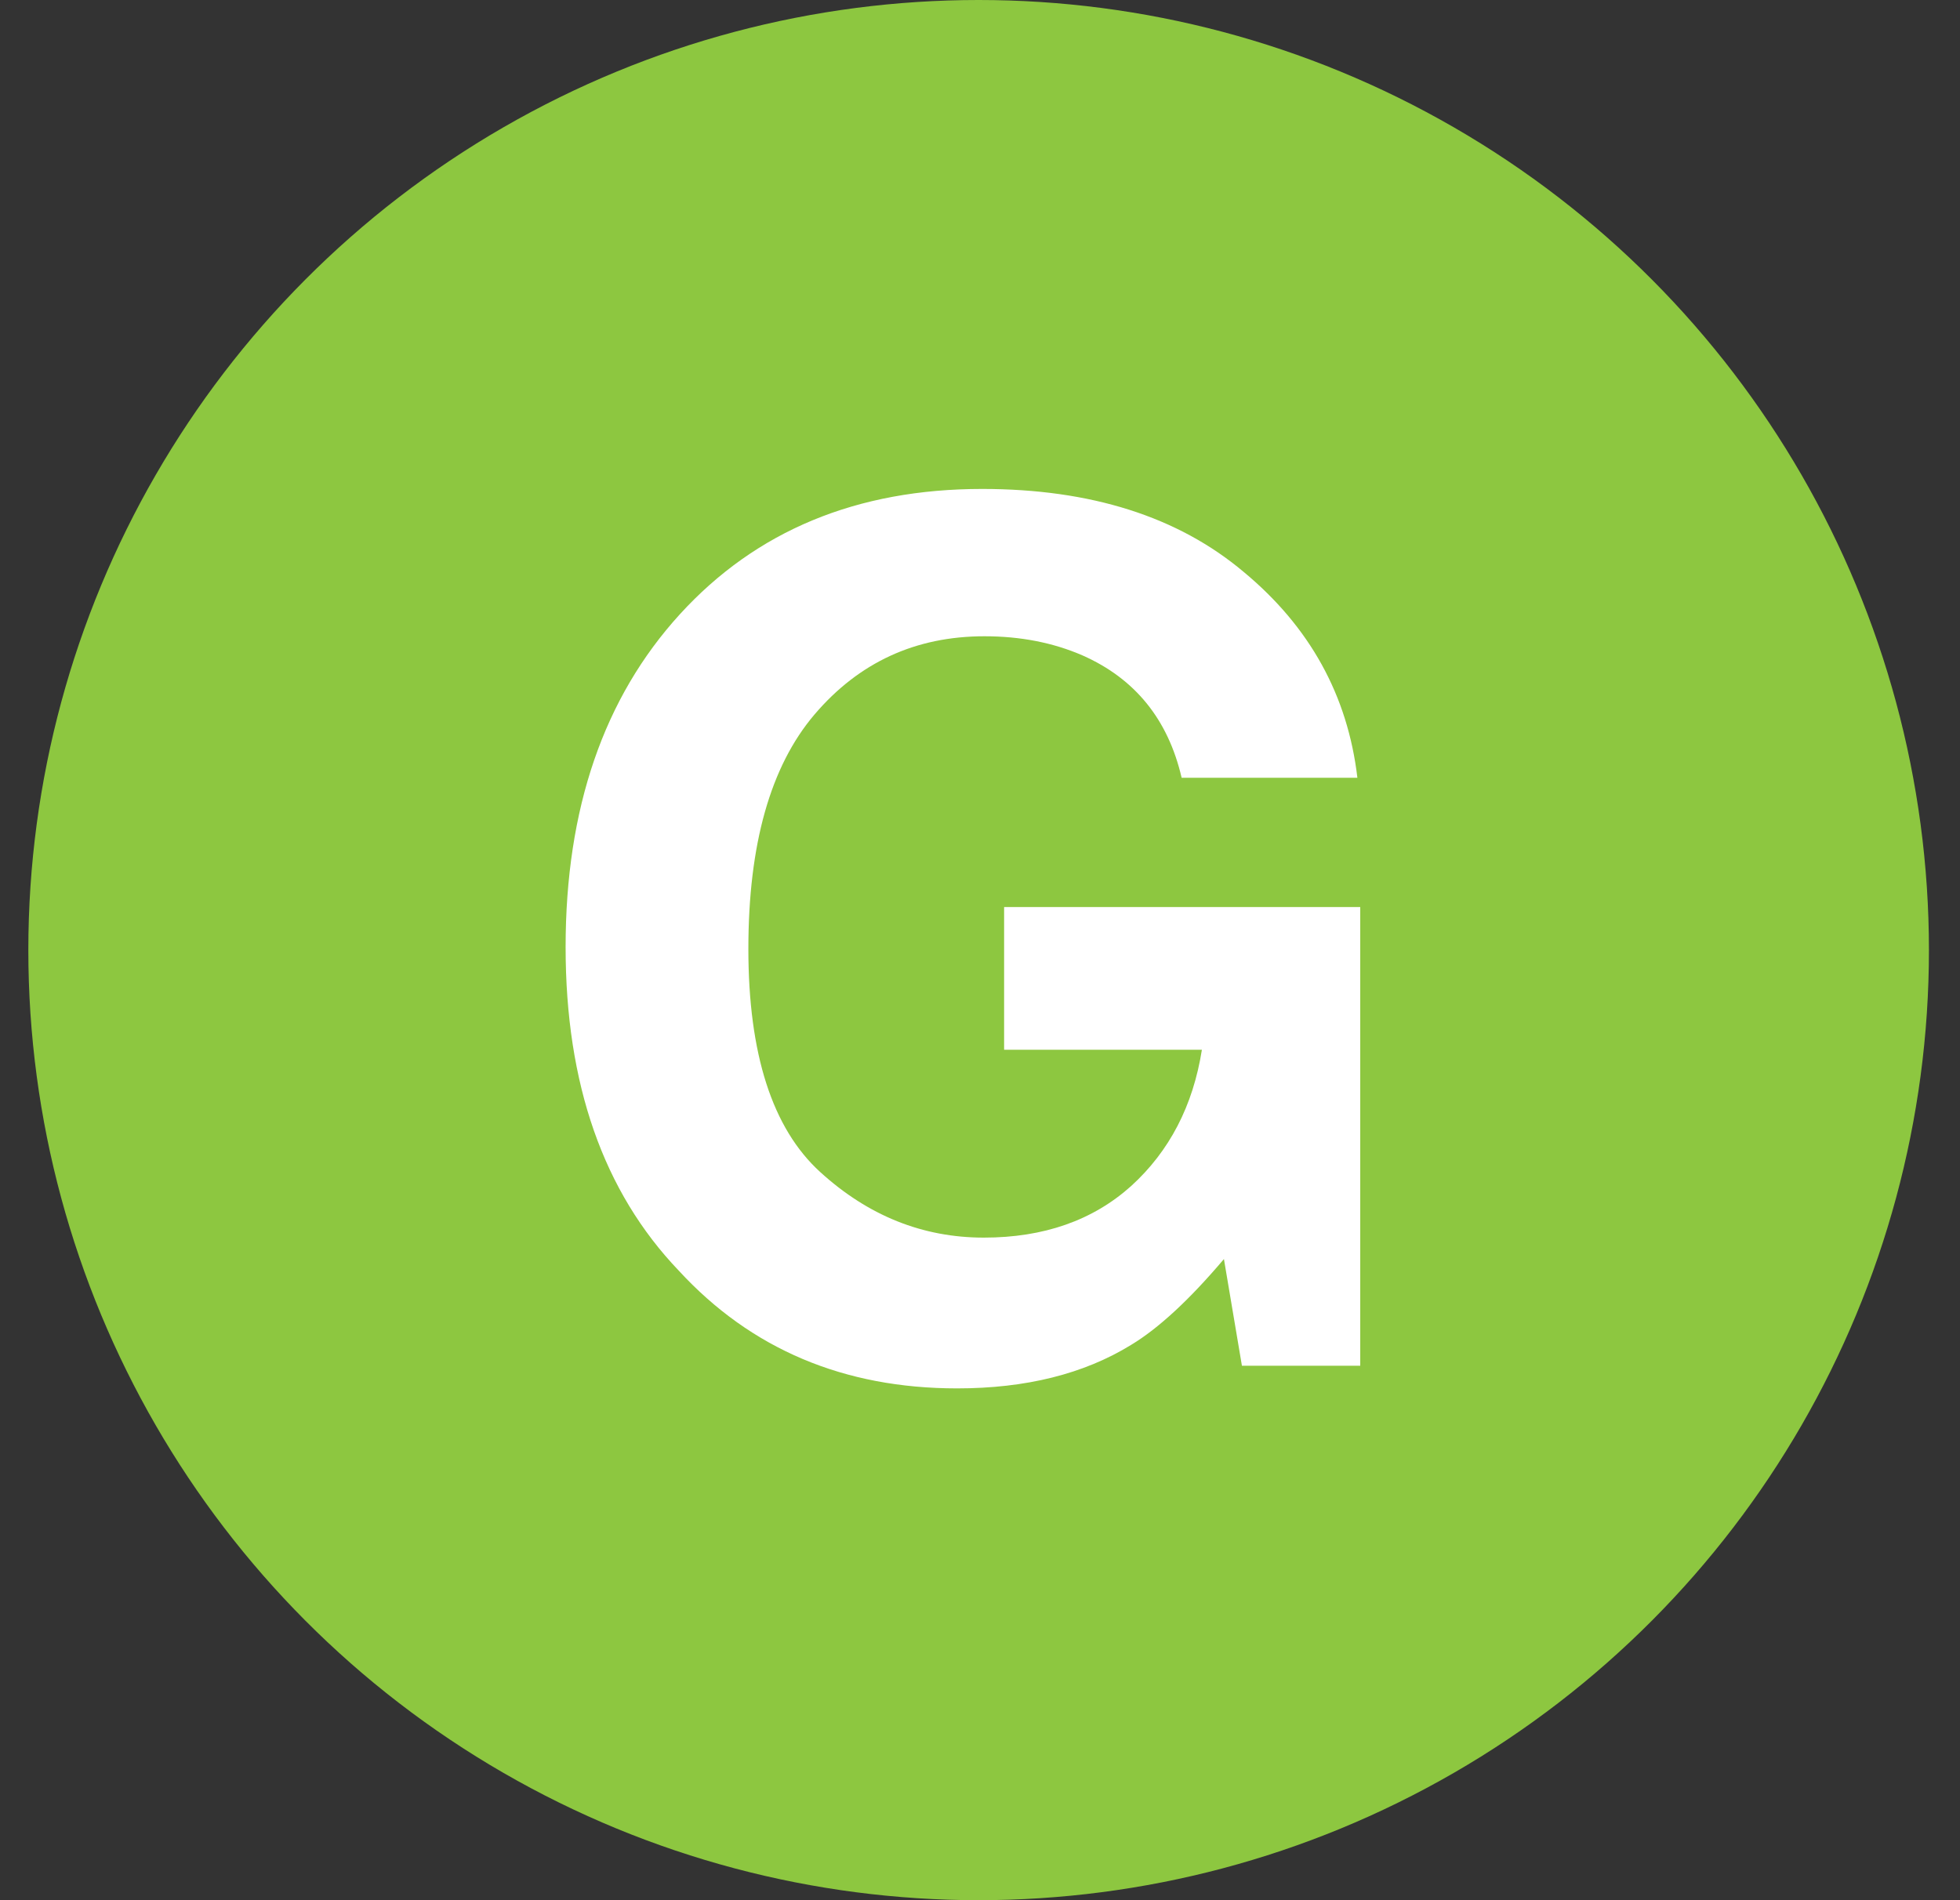 <?xml version="1.0" encoding="utf-8"?>
<svg xmlns="http://www.w3.org/2000/svg" width="33" height="32" viewBox="0 0 33 32" fill="none">
<rect x="0" y="0" width="33" height="32" fill="#333333" stroke="none"/>
<circle cx="16.477" cy="16" r="16" fill="#8DC740"/>
<path d="M19.045 22.648C18.251 23.137 17.274 23.381 16.115 23.381C14.208 23.381 12.645 22.72 11.428 21.398C10.158 20.07 9.523 18.254 9.523 15.949C9.523 13.618 10.165 11.75 11.447 10.344C12.73 8.938 14.426 8.234 16.535 8.234C18.365 8.234 19.833 8.7 20.939 9.631C22.053 10.555 22.691 11.711 22.854 13.098H19.895C19.667 12.115 19.11 11.428 18.225 11.037C17.73 10.822 17.18 10.715 16.574 10.715C15.415 10.715 14.462 11.154 13.713 12.033C12.971 12.906 12.6 14.221 12.6 15.979C12.6 17.749 13.003 19.003 13.81 19.738C14.618 20.474 15.536 20.842 16.564 20.842C17.574 20.842 18.4 20.552 19.045 19.973C19.689 19.387 20.087 18.622 20.236 17.678H16.906V15.275H22.902V23H20.91L20.607 21.203C20.028 21.887 19.507 22.369 19.045 22.648Z" fill="white"/>
</svg>